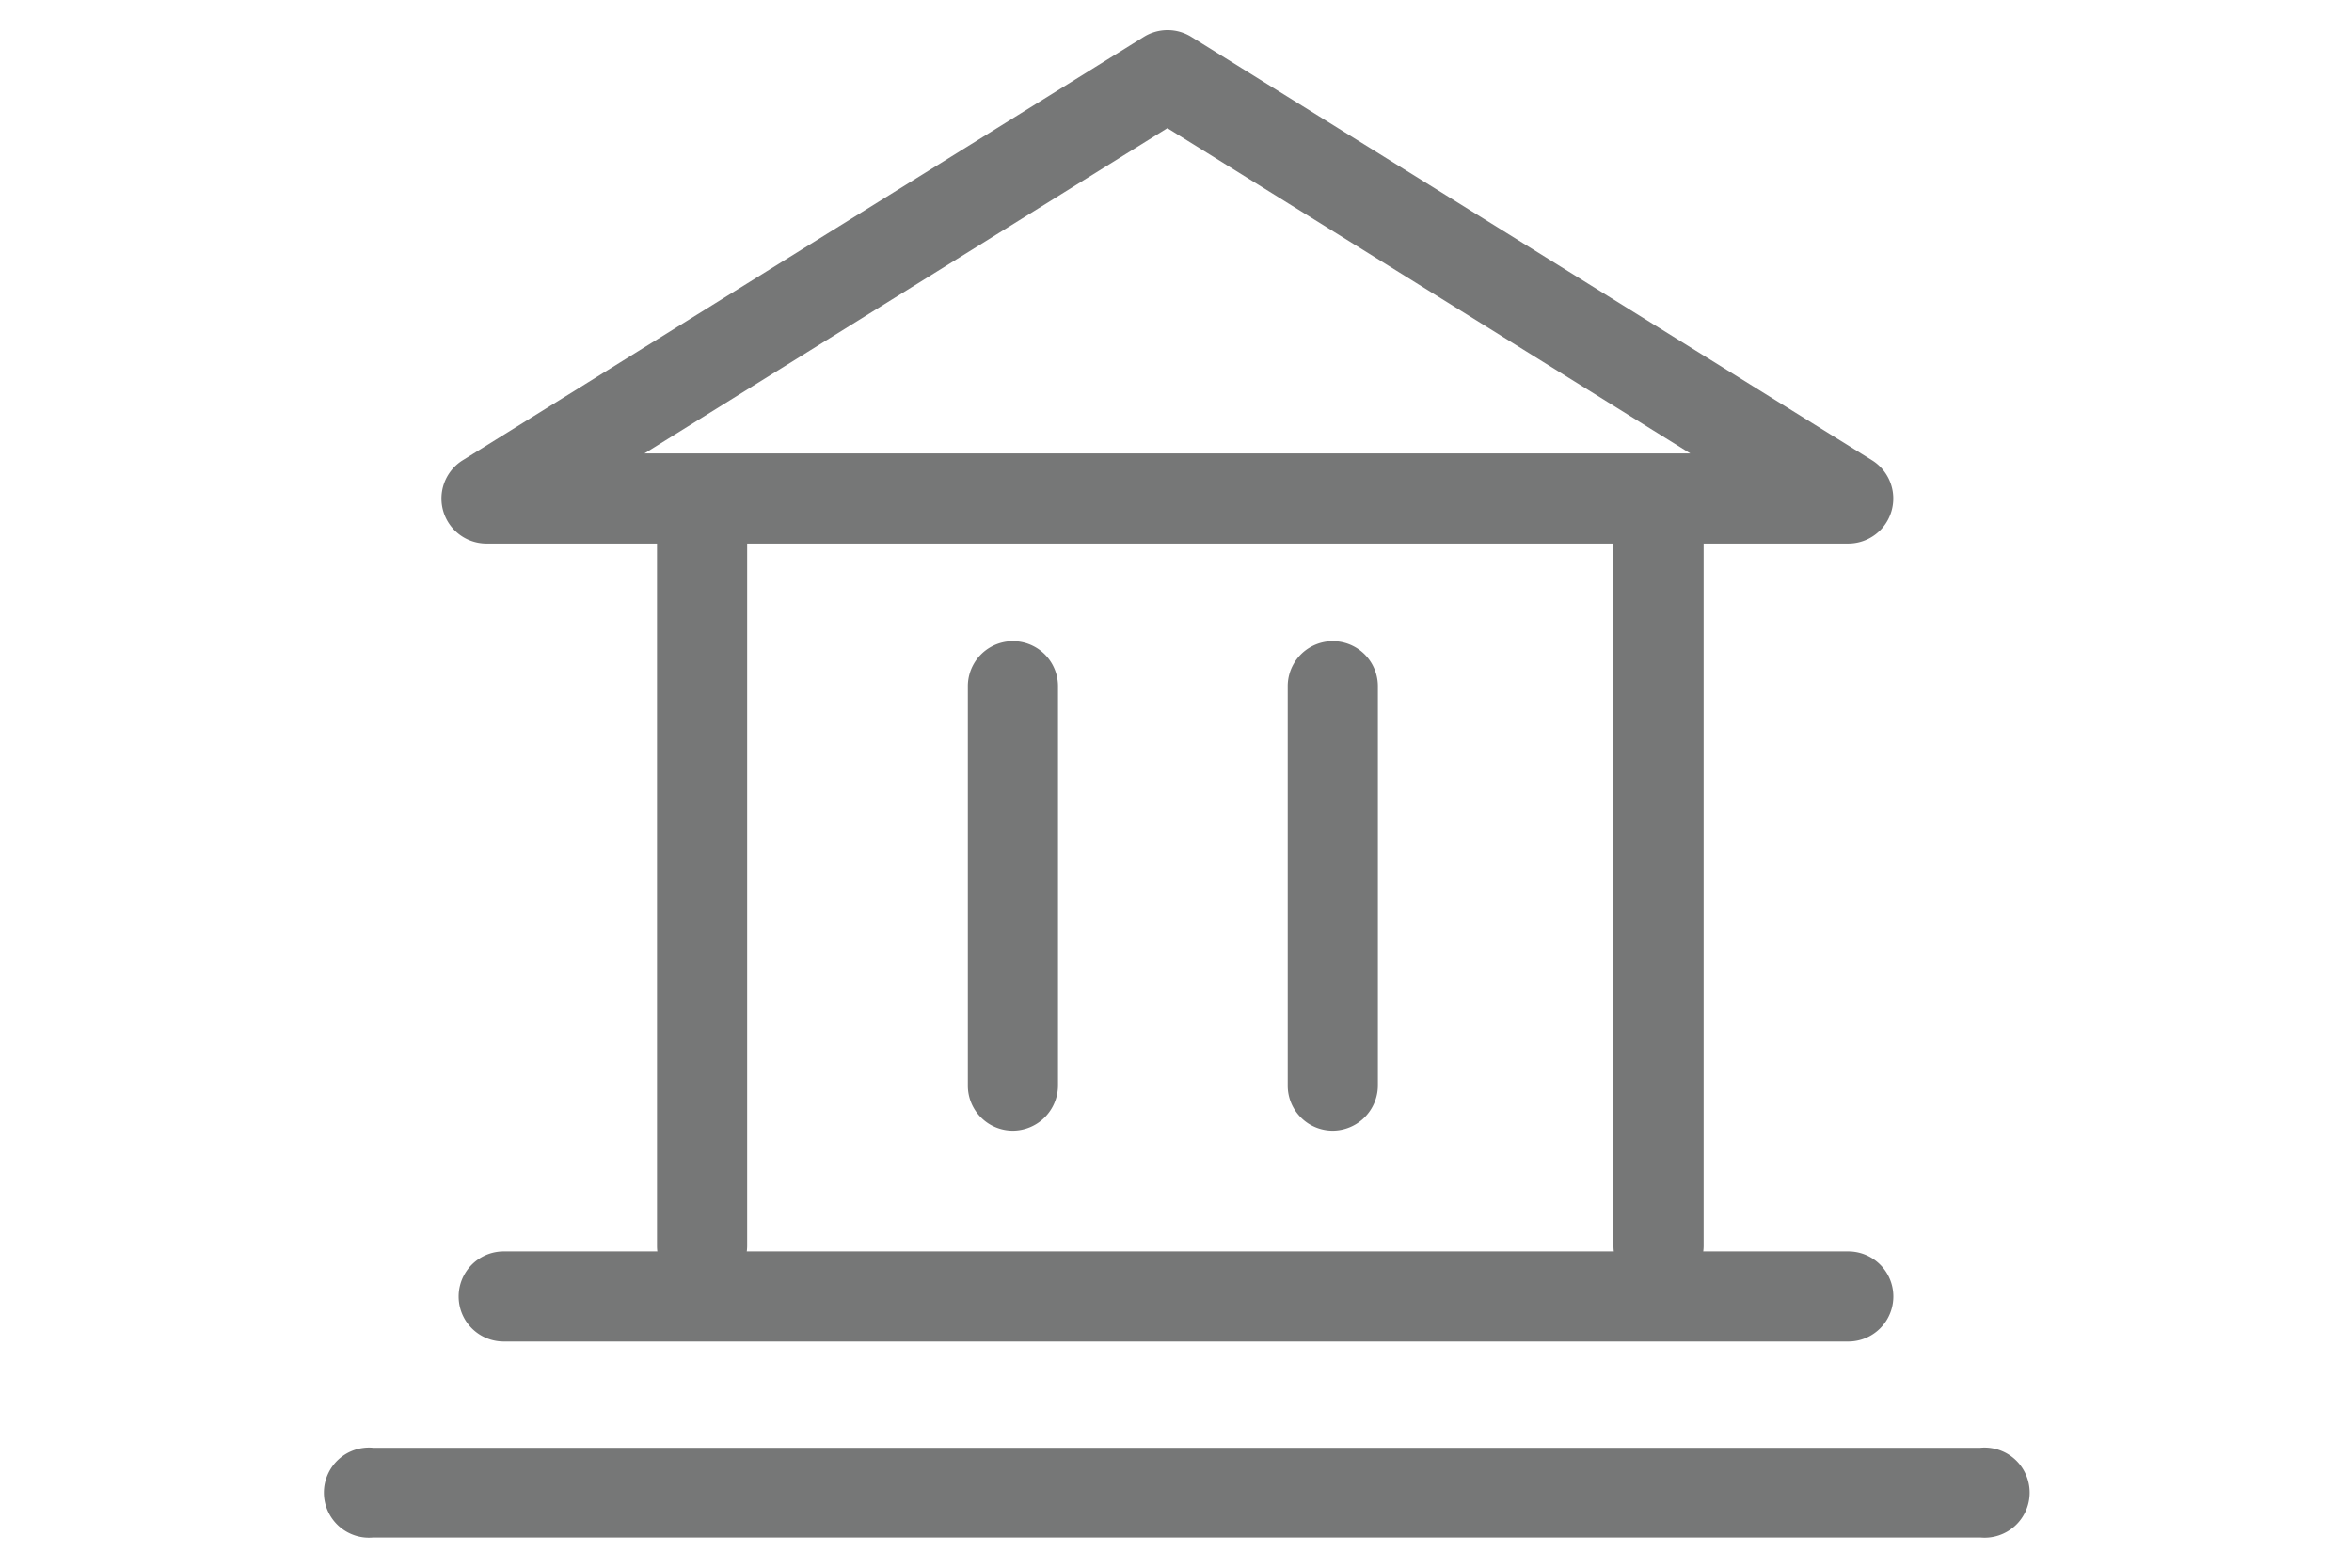 <svg xmlns="http://www.w3.org/2000/svg" viewBox="0 0 60 40"><defs><style>.cls-1{fill:#767777;}.cls-2{fill:none;}</style></defs><g id="レイヤー_2" data-name="レイヤー 2"><g id="レイヤー_1-2" data-name="レイヤー 1"><path class="cls-1" d="M47.15,13.87H12.42a1.15,1.15,0,0,1-.61-2.13L29.18.94a1.15,1.15,0,0,1,1.21,0l17.36,10.8a1.15,1.15,0,0,1-.6,2.13Zm-30.71-2.3H43.12L29.78,3.27Z"/><path class="cls-1" d="M17.91,32.94a1.15,1.15,0,0,1-1.15-1.15V13.88a1.15,1.15,0,1,1,2.3,0V31.79A1.16,1.16,0,0,1,17.91,32.94Z"/><path class="cls-1" d="M42.31,32.94a1.15,1.15,0,0,1-1.15-1.15V13.88a1.15,1.15,0,1,1,2.3,0V31.79A1.16,1.16,0,0,1,42.31,32.94Z"/><path class="cls-1" d="M25.84,28.85a1.15,1.15,0,0,1-1.15-1.15V17.51a1.15,1.15,0,1,1,2.3,0V27.7A1.16,1.16,0,0,1,25.84,28.85Z"/><path class="cls-1" d="M34,28.85a1.15,1.15,0,0,1-1.15-1.15V17.51a1.15,1.15,0,1,1,2.3,0V27.7A1.16,1.16,0,0,1,34,28.85Z"/><path class="cls-1" d="M47.15,34.23H12.85a1.15,1.15,0,0,1,0-2.3h34.3a1.15,1.15,0,0,1,0,2.3Z"/><path class="cls-1" d="M50.52,39.23h-41a1.15,1.15,0,1,1,0-2.29h41a1.15,1.15,0,1,1,0,2.29Z"/><rect class="cls-2" width="60" height="40"/></g></g></svg>